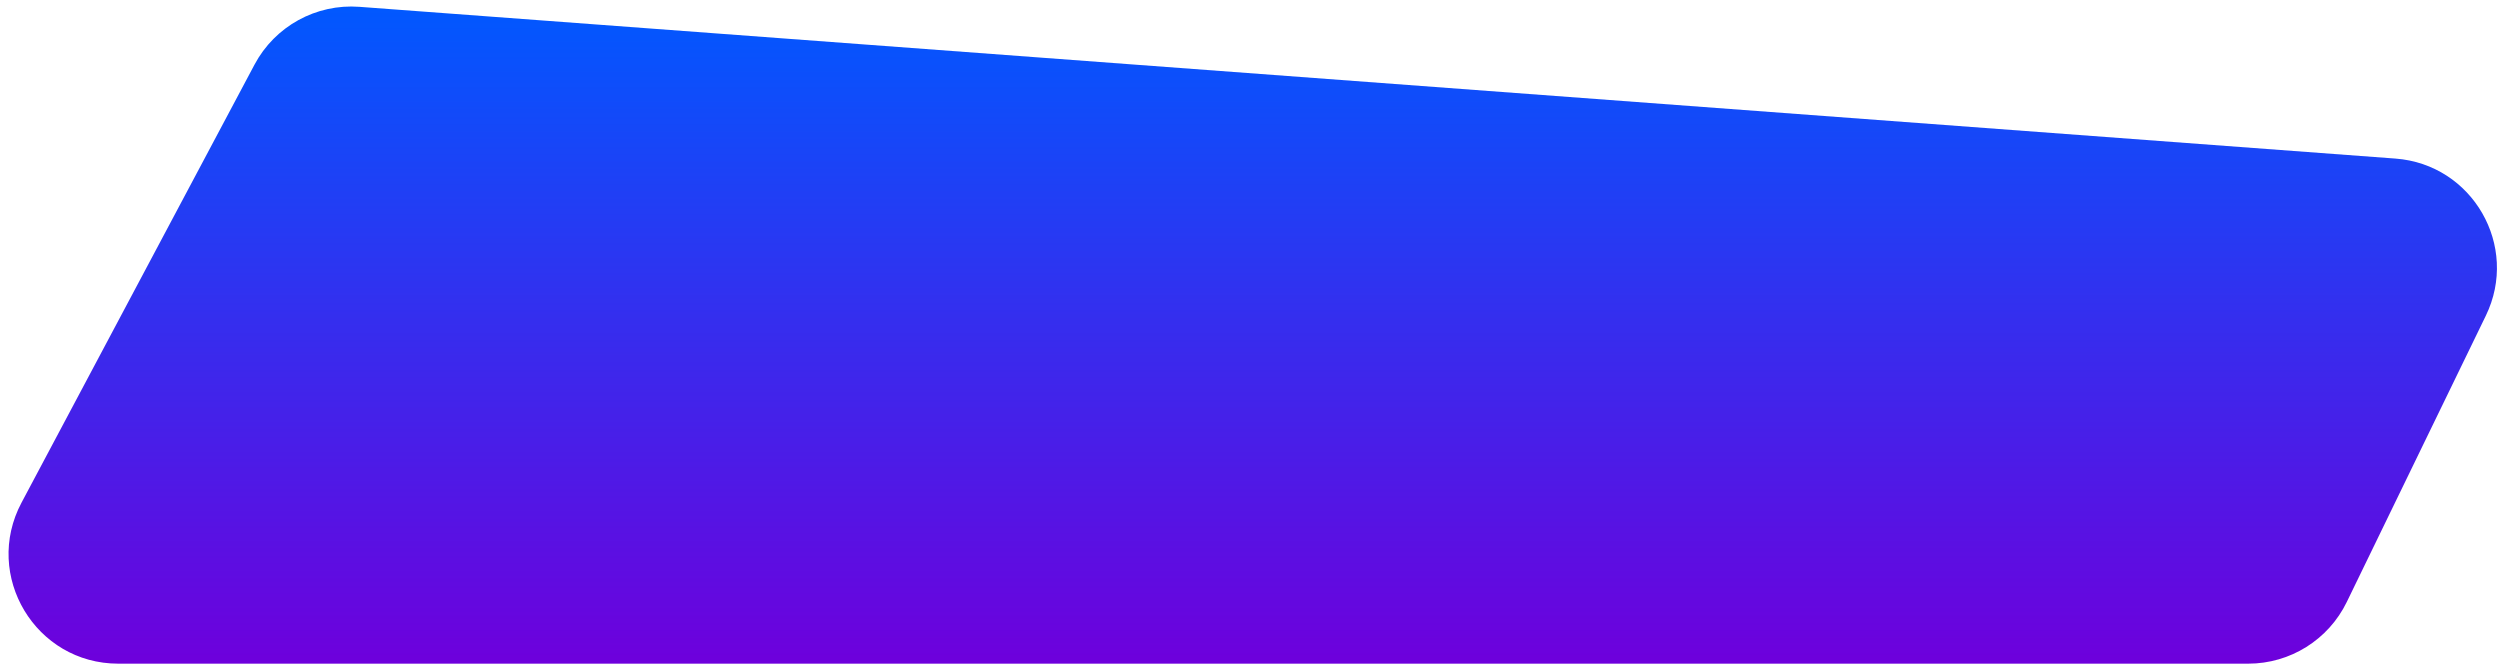 <?xml version="1.0" encoding="UTF-8"?> <svg xmlns="http://www.w3.org/2000/svg" width="251" height="67" viewBox="0 0 251 67" fill="none"> <path d="M2.161 50.466L25.553 6.489C27.602 2.638 31.733 0.361 36.083 0.685L240.5 15.921C248.248 16.499 252.971 24.708 249.577 31.697L235.617 60.438C233.777 64.227 229.934 66.632 225.722 66.632H11.873C3.574 66.632 -1.736 57.793 2.161 50.466Z" fill="url(#paint0_linear_2205_37)"></path> <defs> <linearGradient id="paint0_linear_2205_37" x1="125.108" y1="0.151" x2="125.108" y2="66.632" gradientUnits="userSpaceOnUse"> <stop stop-color="#0059FF"></stop> <stop offset="1" stop-color="#6E00DC"></stop> </linearGradient> </defs> </svg> 